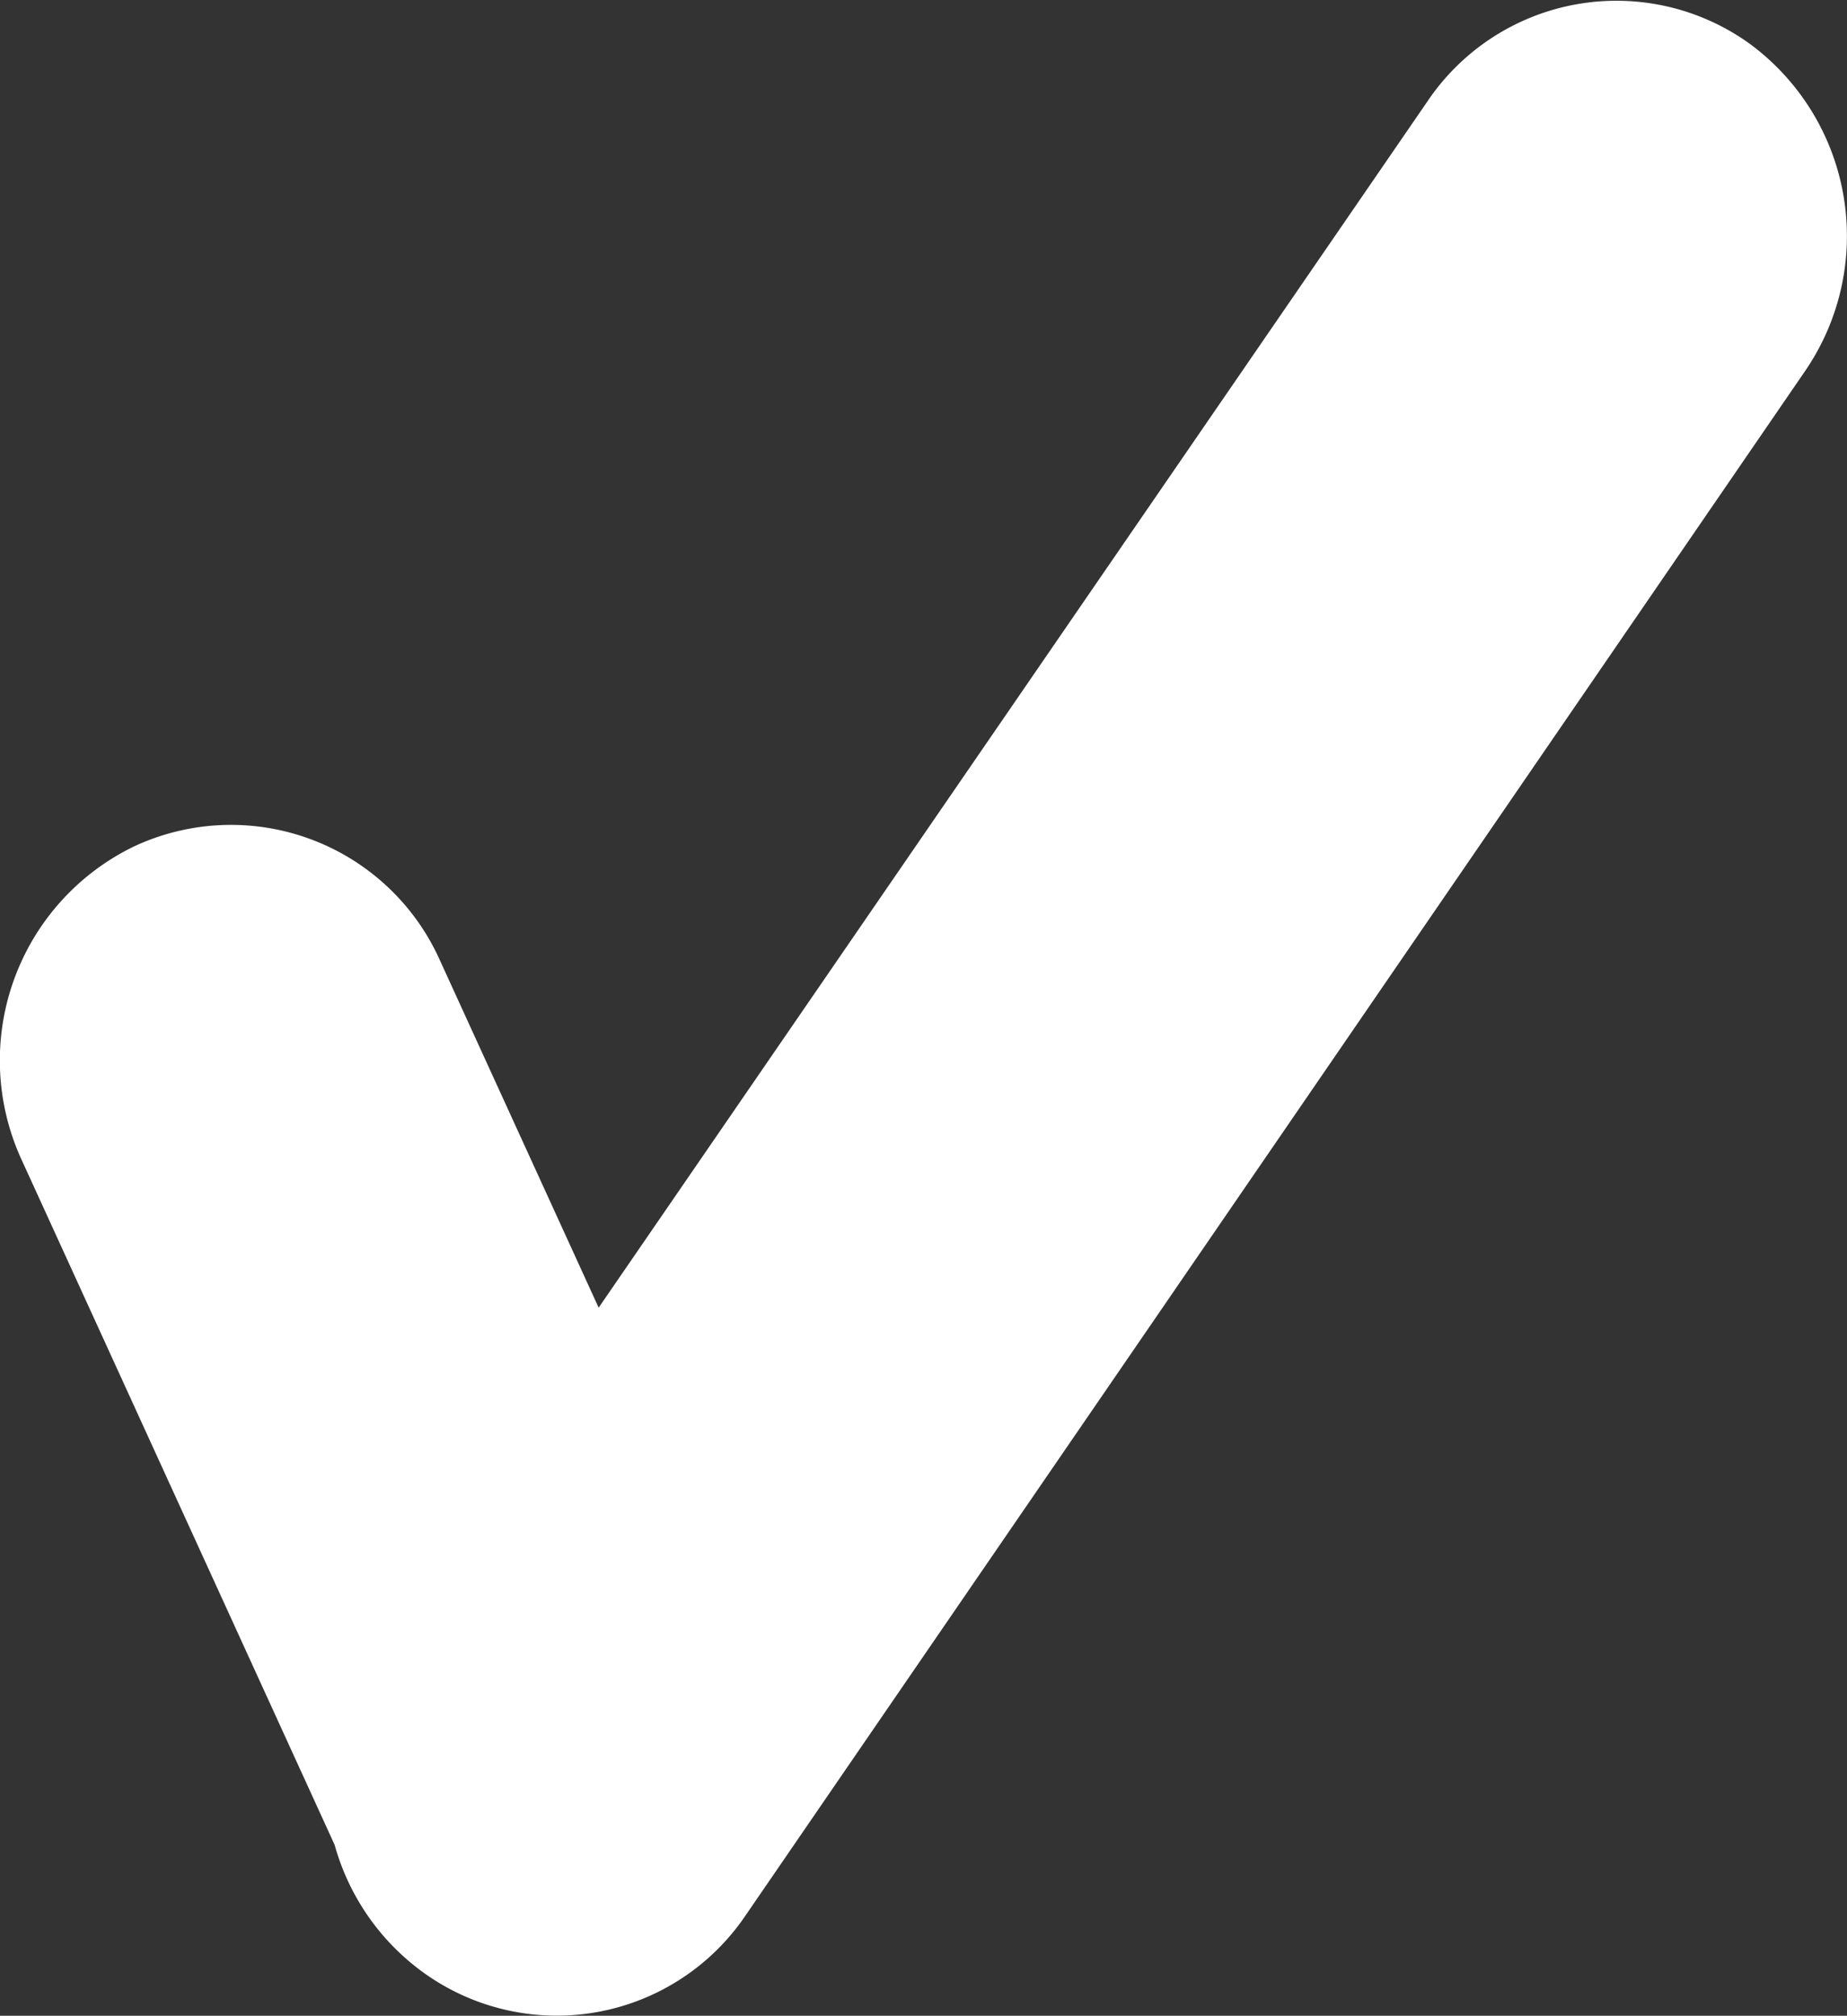 <svg  xmlns="http://www.w3.org/2000/svg" width="10.999" height="12.005" viewBox="0 0 10.999 12.005">
  <rect x="0" y="0" width="10.999" height="12.005" fill="#333333" stroke="none"/>
  <path id="Tick_01_-_www.Shapes4FREE.com_1" data-name="Tick 01 - www.Shapes4FREE.com 1" d="M569.749,455.206l-3.879,5.655-2.43,3.542a1.357,1.357,0,0,1-1.915.345,1.4,1.4,0,0,1-.533-.763l-1.864-4.08a1.416,1.416,0,0,1,.665-1.865,1.363,1.363,0,0,1,1.827.679l.944,2.066L567.5,453.6a1.357,1.357,0,0,1,1.915-.345A1.422,1.422,0,0,1,569.749,455.206Z" transform="translate(-558.999 -452.997)" fill="#fff"/>
</svg>
